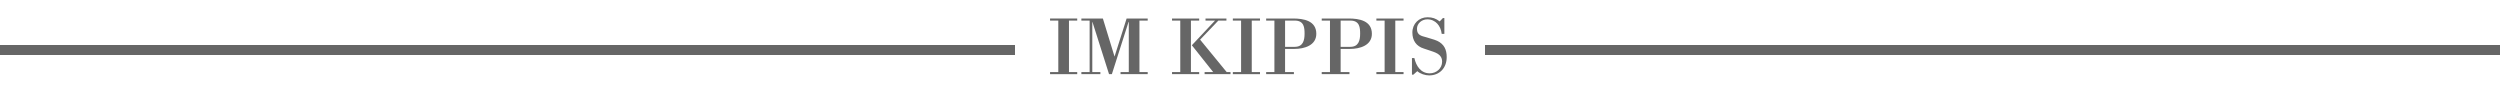 <?xml version="1.0" encoding="utf-8"?>
<!-- Generator: Adobe Illustrator 16.0.0, SVG Export Plug-In . SVG Version: 6.00 Build 0)  -->
<!DOCTYPE svg PUBLIC "-//W3C//DTD SVG 1.1//EN" "http://www.w3.org/Graphics/SVG/1.1/DTD/svg11.dtd">
<svg version="1.1" id="Ebene_1" xmlns="http://www.w3.org/2000/svg" xmlns:xlink="http://www.w3.org/1999/xlink" x="0px" y="0px"
	 width="500px" height="20px" viewBox="0 0 500 20" enable-background="new 0 0 500 20" xml:space="preserve">
<g>
	<rect y="9" fill="#666666" width="203" height="2"/>
	<rect x="297" y="9" fill="#666666" width="203" height="2"/>
</g>
<g>
	<path fill="#666666" d="M213.794,14.415h1.65v0.417h-5.432v-0.417h1.649V4.118h-1.649V3.701h5.432v0.417h-1.65V14.415z"/>
	<path fill="#666666" d="M227.89,14.415h1.65v0.417h-5.432v-0.417h1.649V4.401h-0.05l-3.333,10.431h-0.566l-3.316-10.431h-0.033
		v10.014h1.616v0.417h-3.799v-0.417h1.65V4.118h-1.65V3.701h4.299l2.333,7.616l2.416-7.616h4.216v0.417h-1.65V14.415z"/>
	<path fill="#666666" d="M238.187,14.415h1.65v0.417h-5.432v-0.417h1.649V4.118h-1.649V3.701h5.432v0.417h-1.65V14.415z
		 M240.92,14.832v-0.417h1.716l-4.266-5.365l4.632-4.932h-1.899V3.701h4.182v0.417h-1.616l-3.649,3.815l5.315,6.482h0.767v0.417
		H240.92z"/>
	<path fill="#666666" d="M250.35,14.415H252v0.417h-5.432v-0.417h1.649V4.118h-1.649V3.701H252v0.417h-1.65V14.415z"/>
	<path fill="#666666" d="M253.232,3.701h5.383c2.115,0,4.648,0.434,4.648,3.066c0,2.333-2.434,3.016-4.35,3.016h-1.898v4.632h1.766
		v0.417h-5.549v-0.417h1.65V4.118h-1.65V3.701z M258.965,9.366c1.615,0,1.949-1.25,1.949-2.616c0-1.2-0.084-2.632-1.949-2.632
		h-1.949v5.249H258.965z"/>
	<path fill="#666666" d="M264.346,3.701h5.383c2.116,0,4.648,0.434,4.648,3.066c0,2.333-2.433,3.016-4.349,3.016h-1.899v4.632h1.766
		v0.417h-5.549v-0.417h1.65V4.118h-1.65V3.701z M270.078,9.366c1.616,0,1.949-1.25,1.949-2.616c0-1.2-0.083-2.632-1.949-2.632
		h-1.949v5.249H270.078z"/>
	<path fill="#666666" d="M279.059,14.415h1.65v0.417h-5.433v-0.417h1.649V4.118h-1.649V3.701h5.433v0.417h-1.65V14.415z"/>
	<path fill="#666666" d="M282.674,14.932h-0.283v-3.316h0.483c0.35,1.584,1.3,3.05,3.066,3.05c1.316,0,2.482-0.966,2.482-2.333
		c0-1.549-1.383-1.85-2.633-2.283c-0.333-0.117-0.666-0.233-1-0.333c-1.549-0.467-2.315-1.633-2.315-3.216
		c0-1.75,1.3-3.049,3.032-3.049c0.967,0,1.666,0.233,2.433,0.833l0.634-0.667h0.3v3.149h-0.533
		c-0.184-1.583-1.217-2.899-2.883-2.899c-1.066,0-2.066,0.783-2.066,1.899c0,1.283,0.883,1.417,1.916,1.7
		c0.417,0.117,0.75,0.233,1.033,0.316c0.333,0.1,0.75,0.217,1.1,0.383c1.399,0.667,1.899,1.766,1.899,3.265
		c0,2.1-1.366,3.65-3.516,3.65c-0.783,0-1.783-0.316-2.366-0.85L282.674,14.932z"/>
</g>
</svg>

